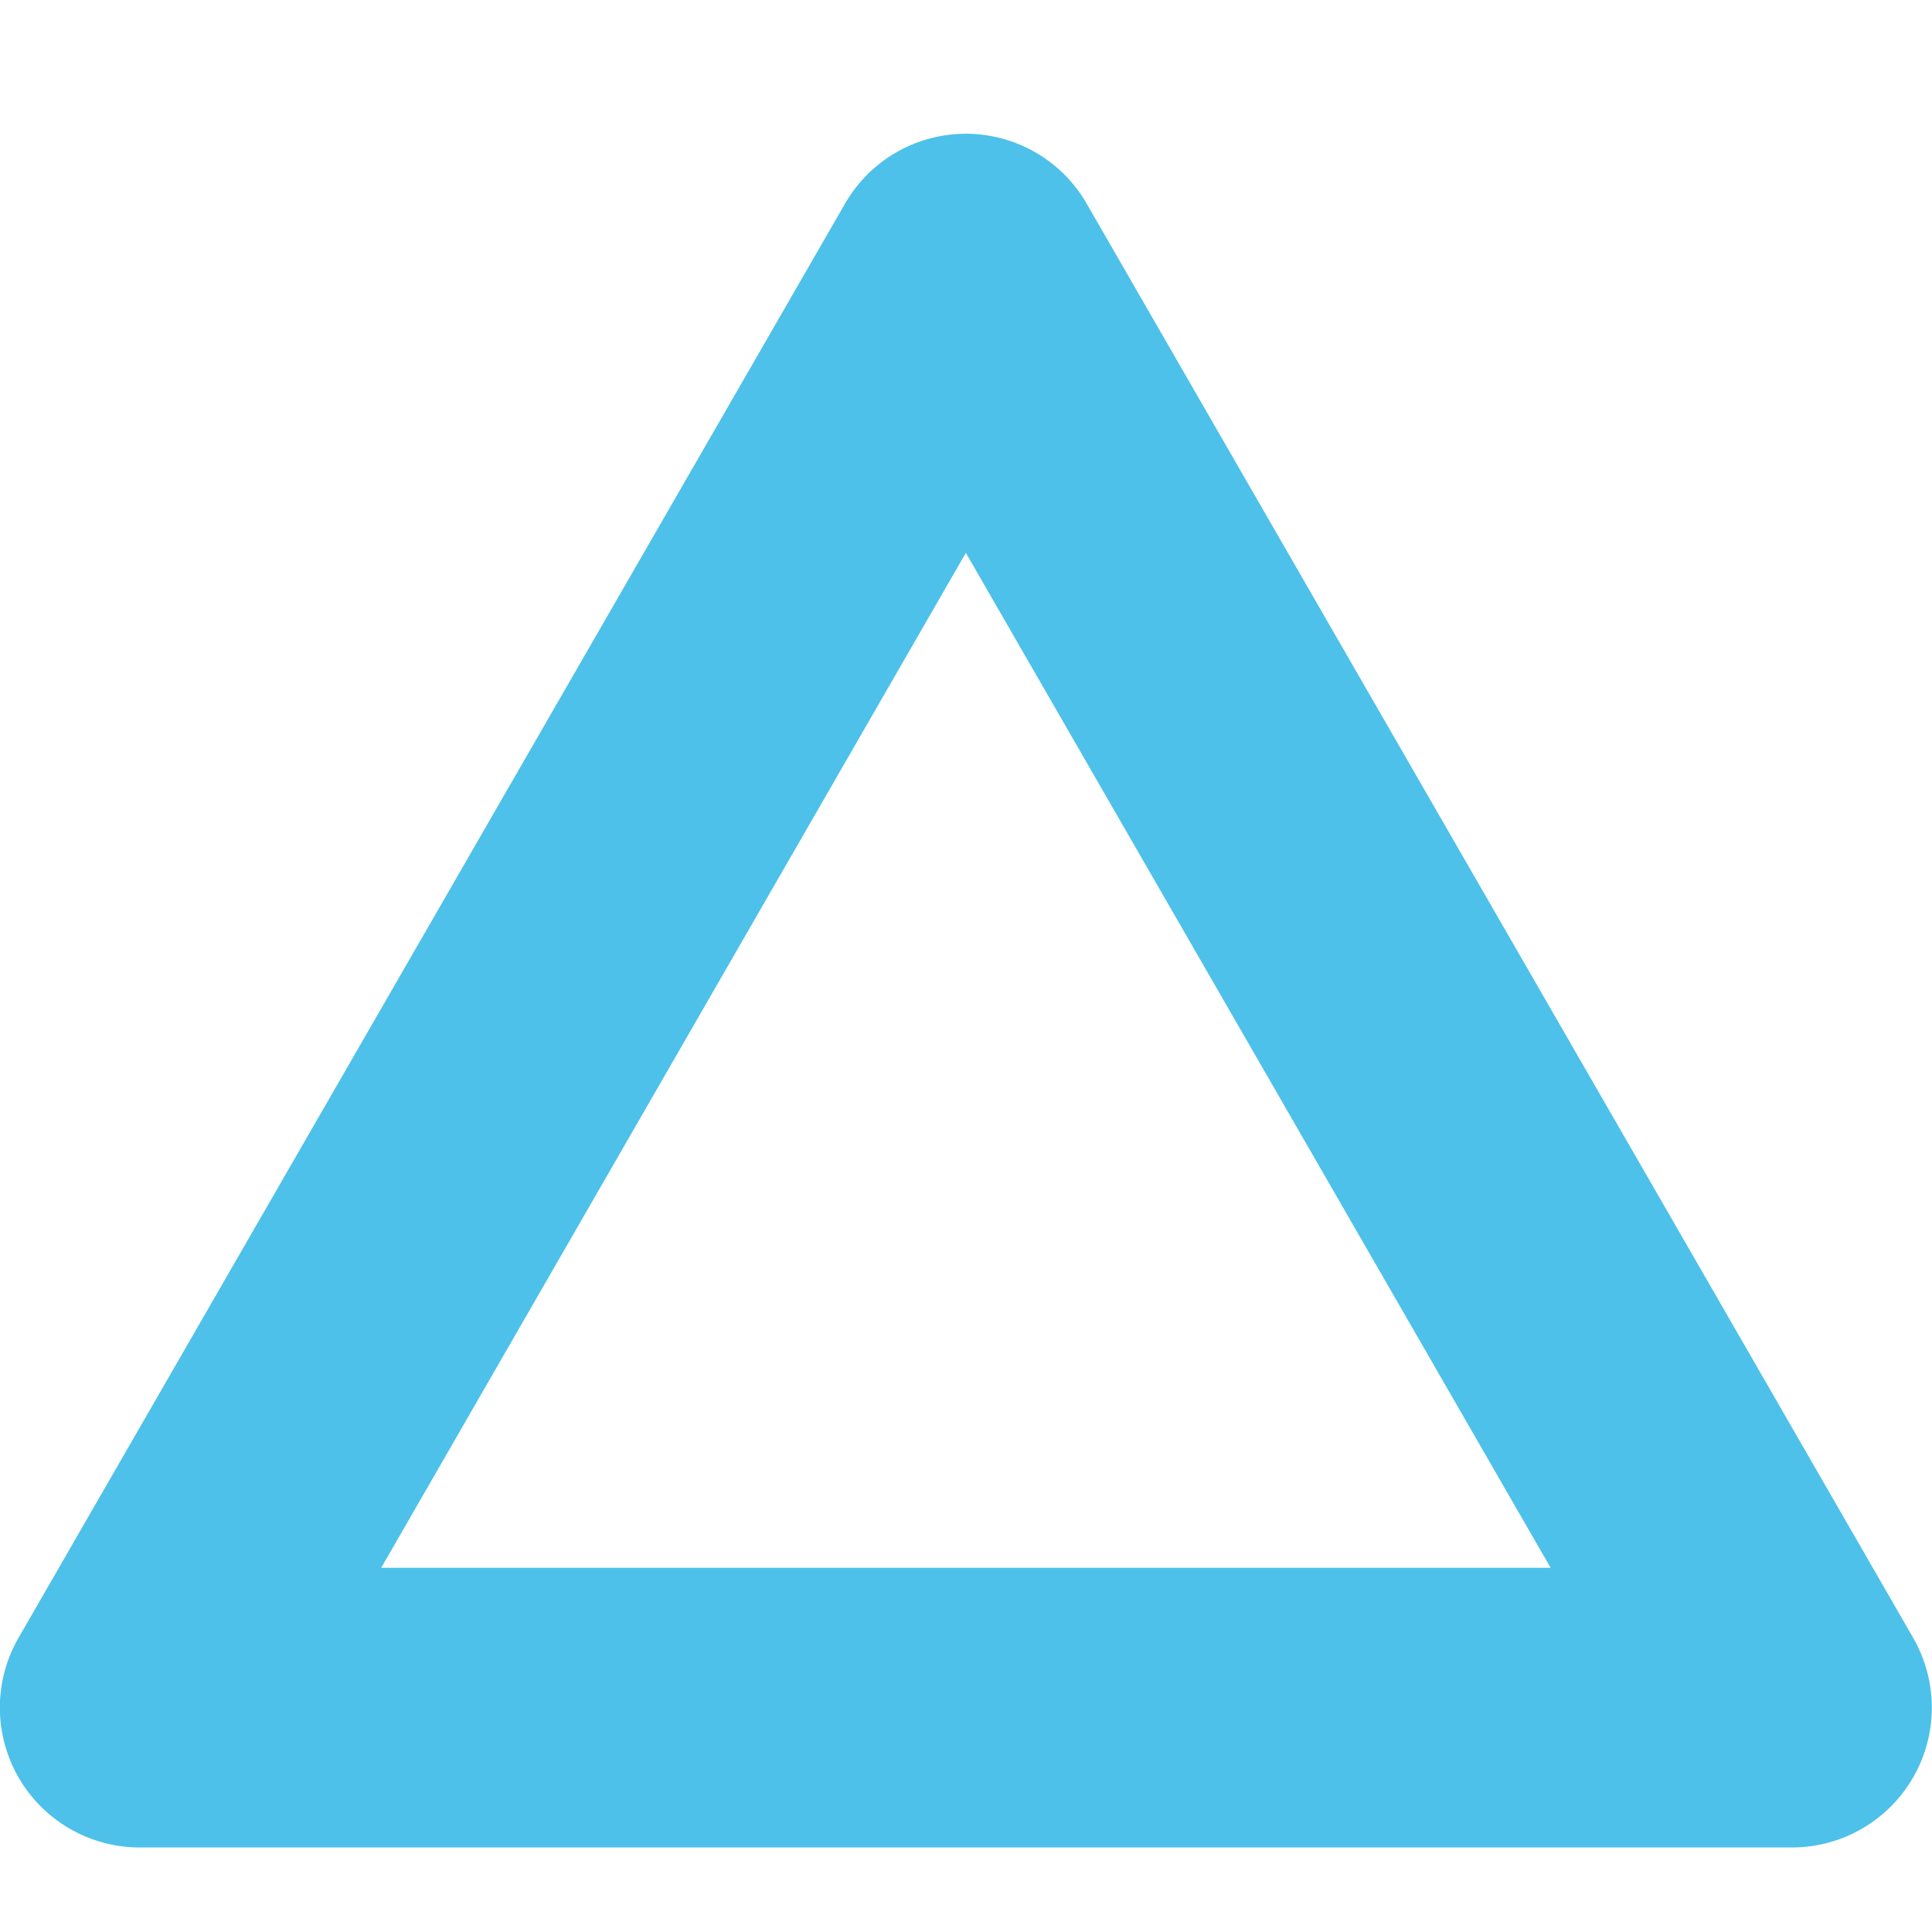 <svg xmlns="http://www.w3.org/2000/svg" width="32.021" height="32.021" viewBox="0 0 32.021 32.021"><defs><style>.a{fill:none;}.b{fill:#4dc1e9;}</style></defs><rect class="a" width="32.021" height="32.021"/><path class="b" d="M129.708,2087.118h-27.4a2.318,2.318,0,0,1-2-3.476l13.7-23.773a2.31,2.31,0,0,1,4,0l13.7,23.773a2.318,2.318,0,0,1-2,3.476Zm-23.39-4.635H125.7l-9.692-16.822Z" transform="translate(-100 -2056.498)"/></svg>